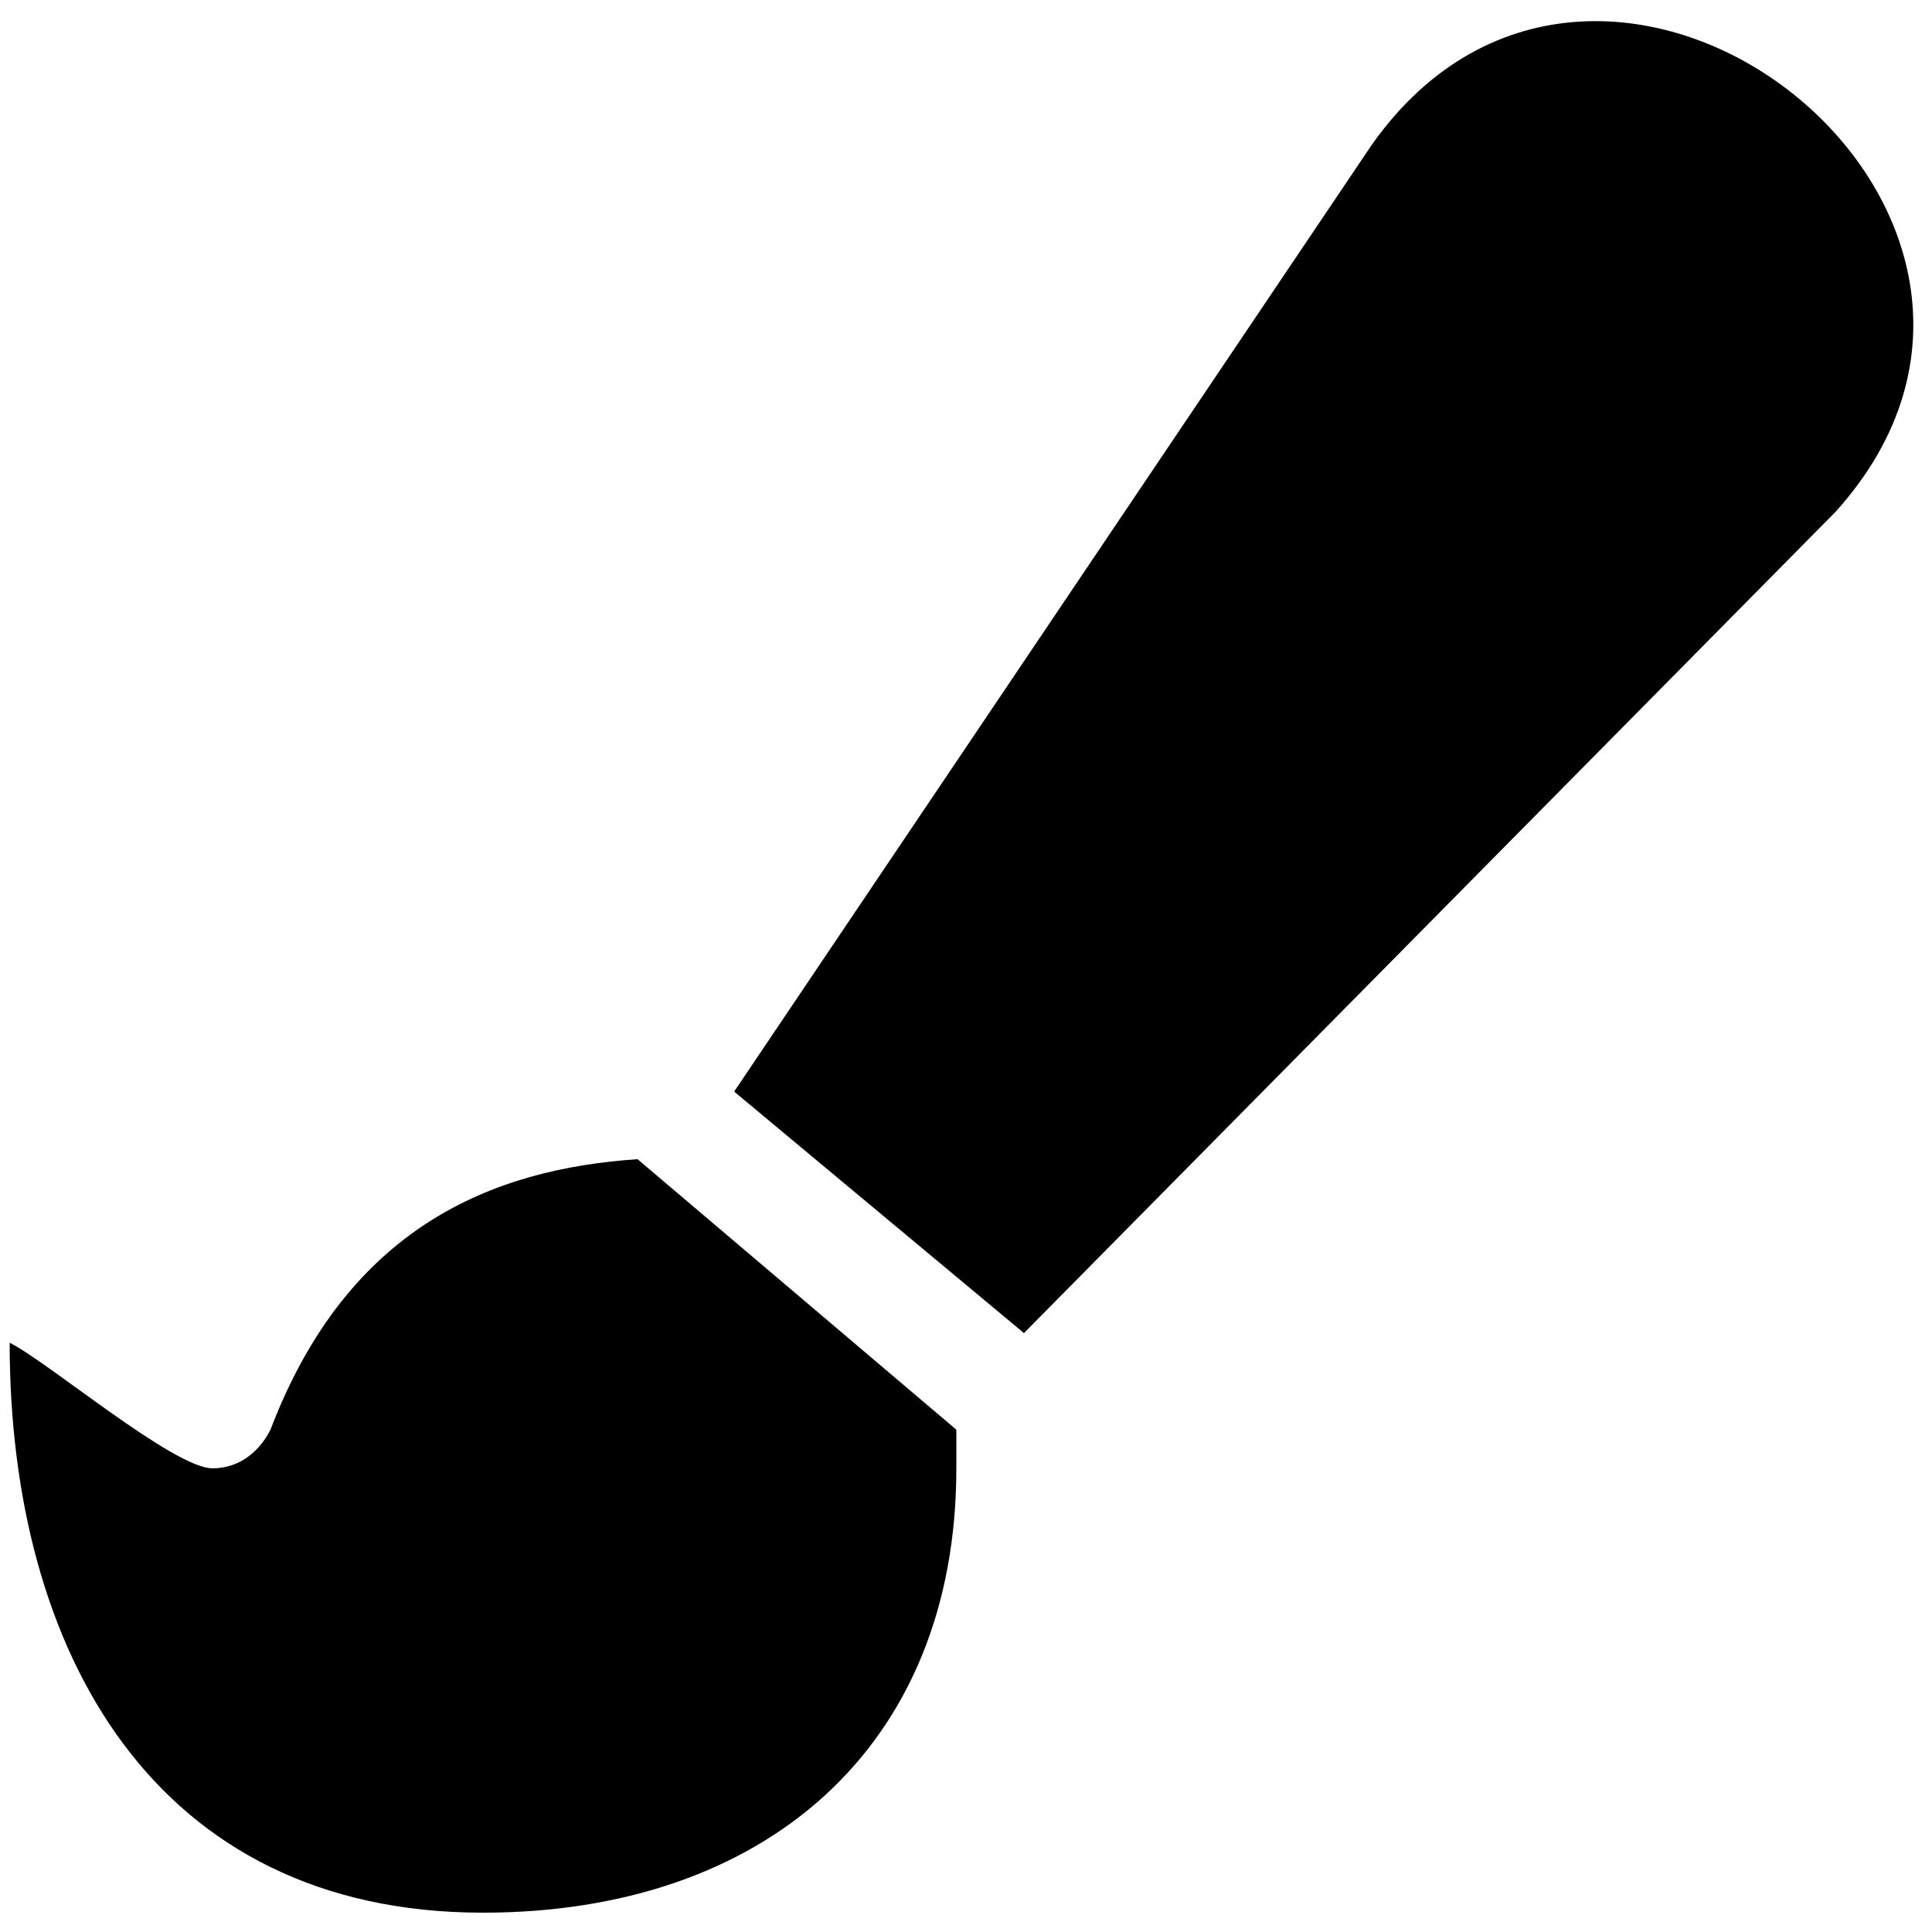 <?xml version="1.0" encoding="utf-8"?>
<!-- Generator: Adobe Illustrator 26.3.1, SVG Export Plug-In . SVG Version: 6.00 Build 0)  -->
<svg version="1.1" id="Layer_1" xmlns:vectornator="http://vectornator.io"
	 xmlns="http://www.w3.org/2000/svg" xmlns:xlink="http://www.w3.org/1999/xlink" x="0px" y="0px" viewBox="0 0 20 20"
	 style="enable-background:new 0 0 20 20;" xml:space="preserve">
<path d="M14.2,1.5l-6.6,9.8l3,2.5L19,5.3C21.8,2.2,16.6-1.9,14.2,1.5z M6.6,12c-1.5,0.1-3,0.7-3.8,2.8c-0.1,0.2-0.3,0.4-0.6,0.4
	c-0.4,0-1.7-1.1-2.1-1.3c0,3.2,1.5,5.9,4.9,5.9c2.9,0,4.9-1.7,4.9-4.6c0-0.1,0-0.3,0-0.4L6.6,12z"/>
</svg>
